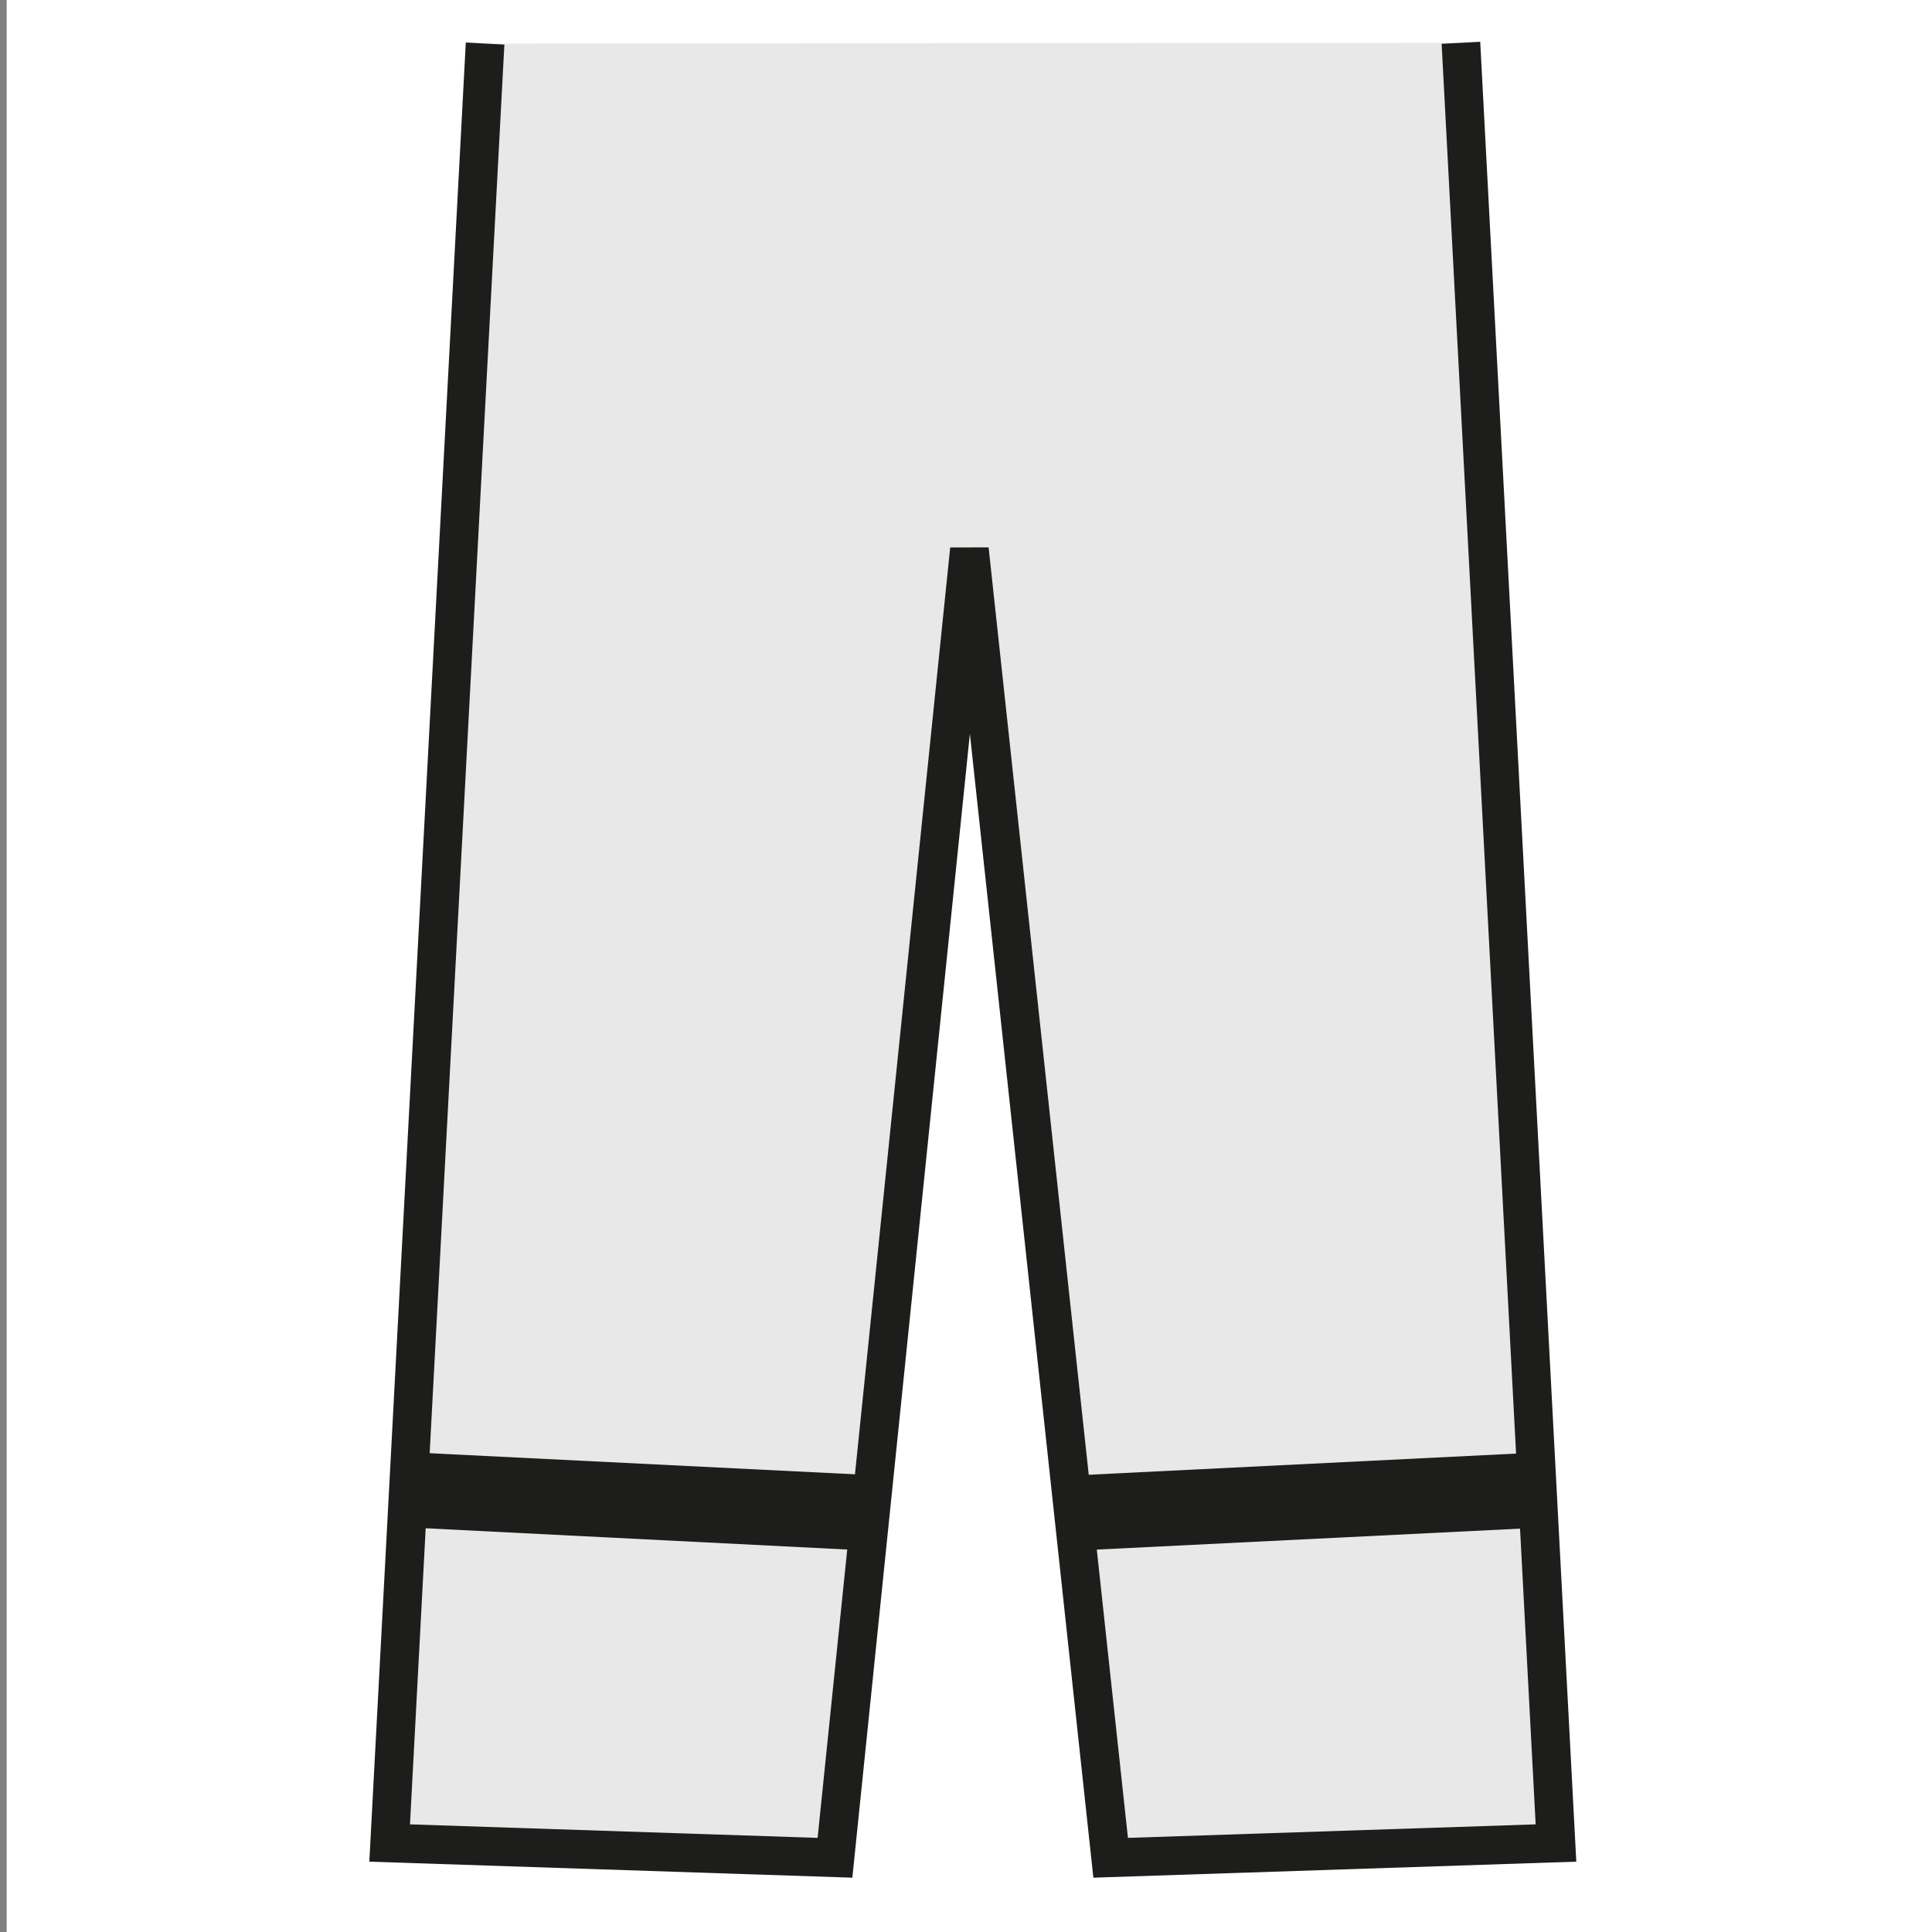 <?xml version="1.0" encoding="UTF-8"?>
<svg xmlns="http://www.w3.org/2000/svg" viewBox="0 0 51.02 51.02">
  <rect x="0" y="0" width="51.02" height="51.02" fill="#808080" stroke="none"/>
  <defs>
    <style>
      .cls-1 {
        fill: #fff;
      }

      .cls-1, .cls-2 {
        stroke-width: 0px;
      }

      .cls-3 {
        fill: #e8e8e8;
        stroke: #1d1d1b;
        stroke-miterlimit: 3.86;
        stroke-width: 1.02px;
      }

      .cls-3, .cls-2 {
        fill-rule: evenodd;
      }

      .cls-2 {
        fill: #1d1d1b;
      }
    </style>
  </defs>
  <g id="Basis">
    <rect class="cls-1" x=".18" width="51.02" height="51.02"/>
  </g>
  <g id="RX-1">
    <rect class="cls-1" x=".18" width="51.02" height="51.02"/>
    <polyline class="cls-3" points="38.58 1.13 41.09 48.67 29.33 49.06 25.6 14.51 22.05 49.06 10.29 48.67 12.81 1.15"/>
    <g>
      <polygon class="cls-2" points="11.02 38.36 23.11 38.96 22.97 40.95 10.88 40.34 11.02 38.36"/>
      <polygon class="cls-2" points="40.36 38.37 28.45 38.96 28.59 40.94 40.5 40.35 40.36 38.37"/>
    </g>
  </g>
</svg>